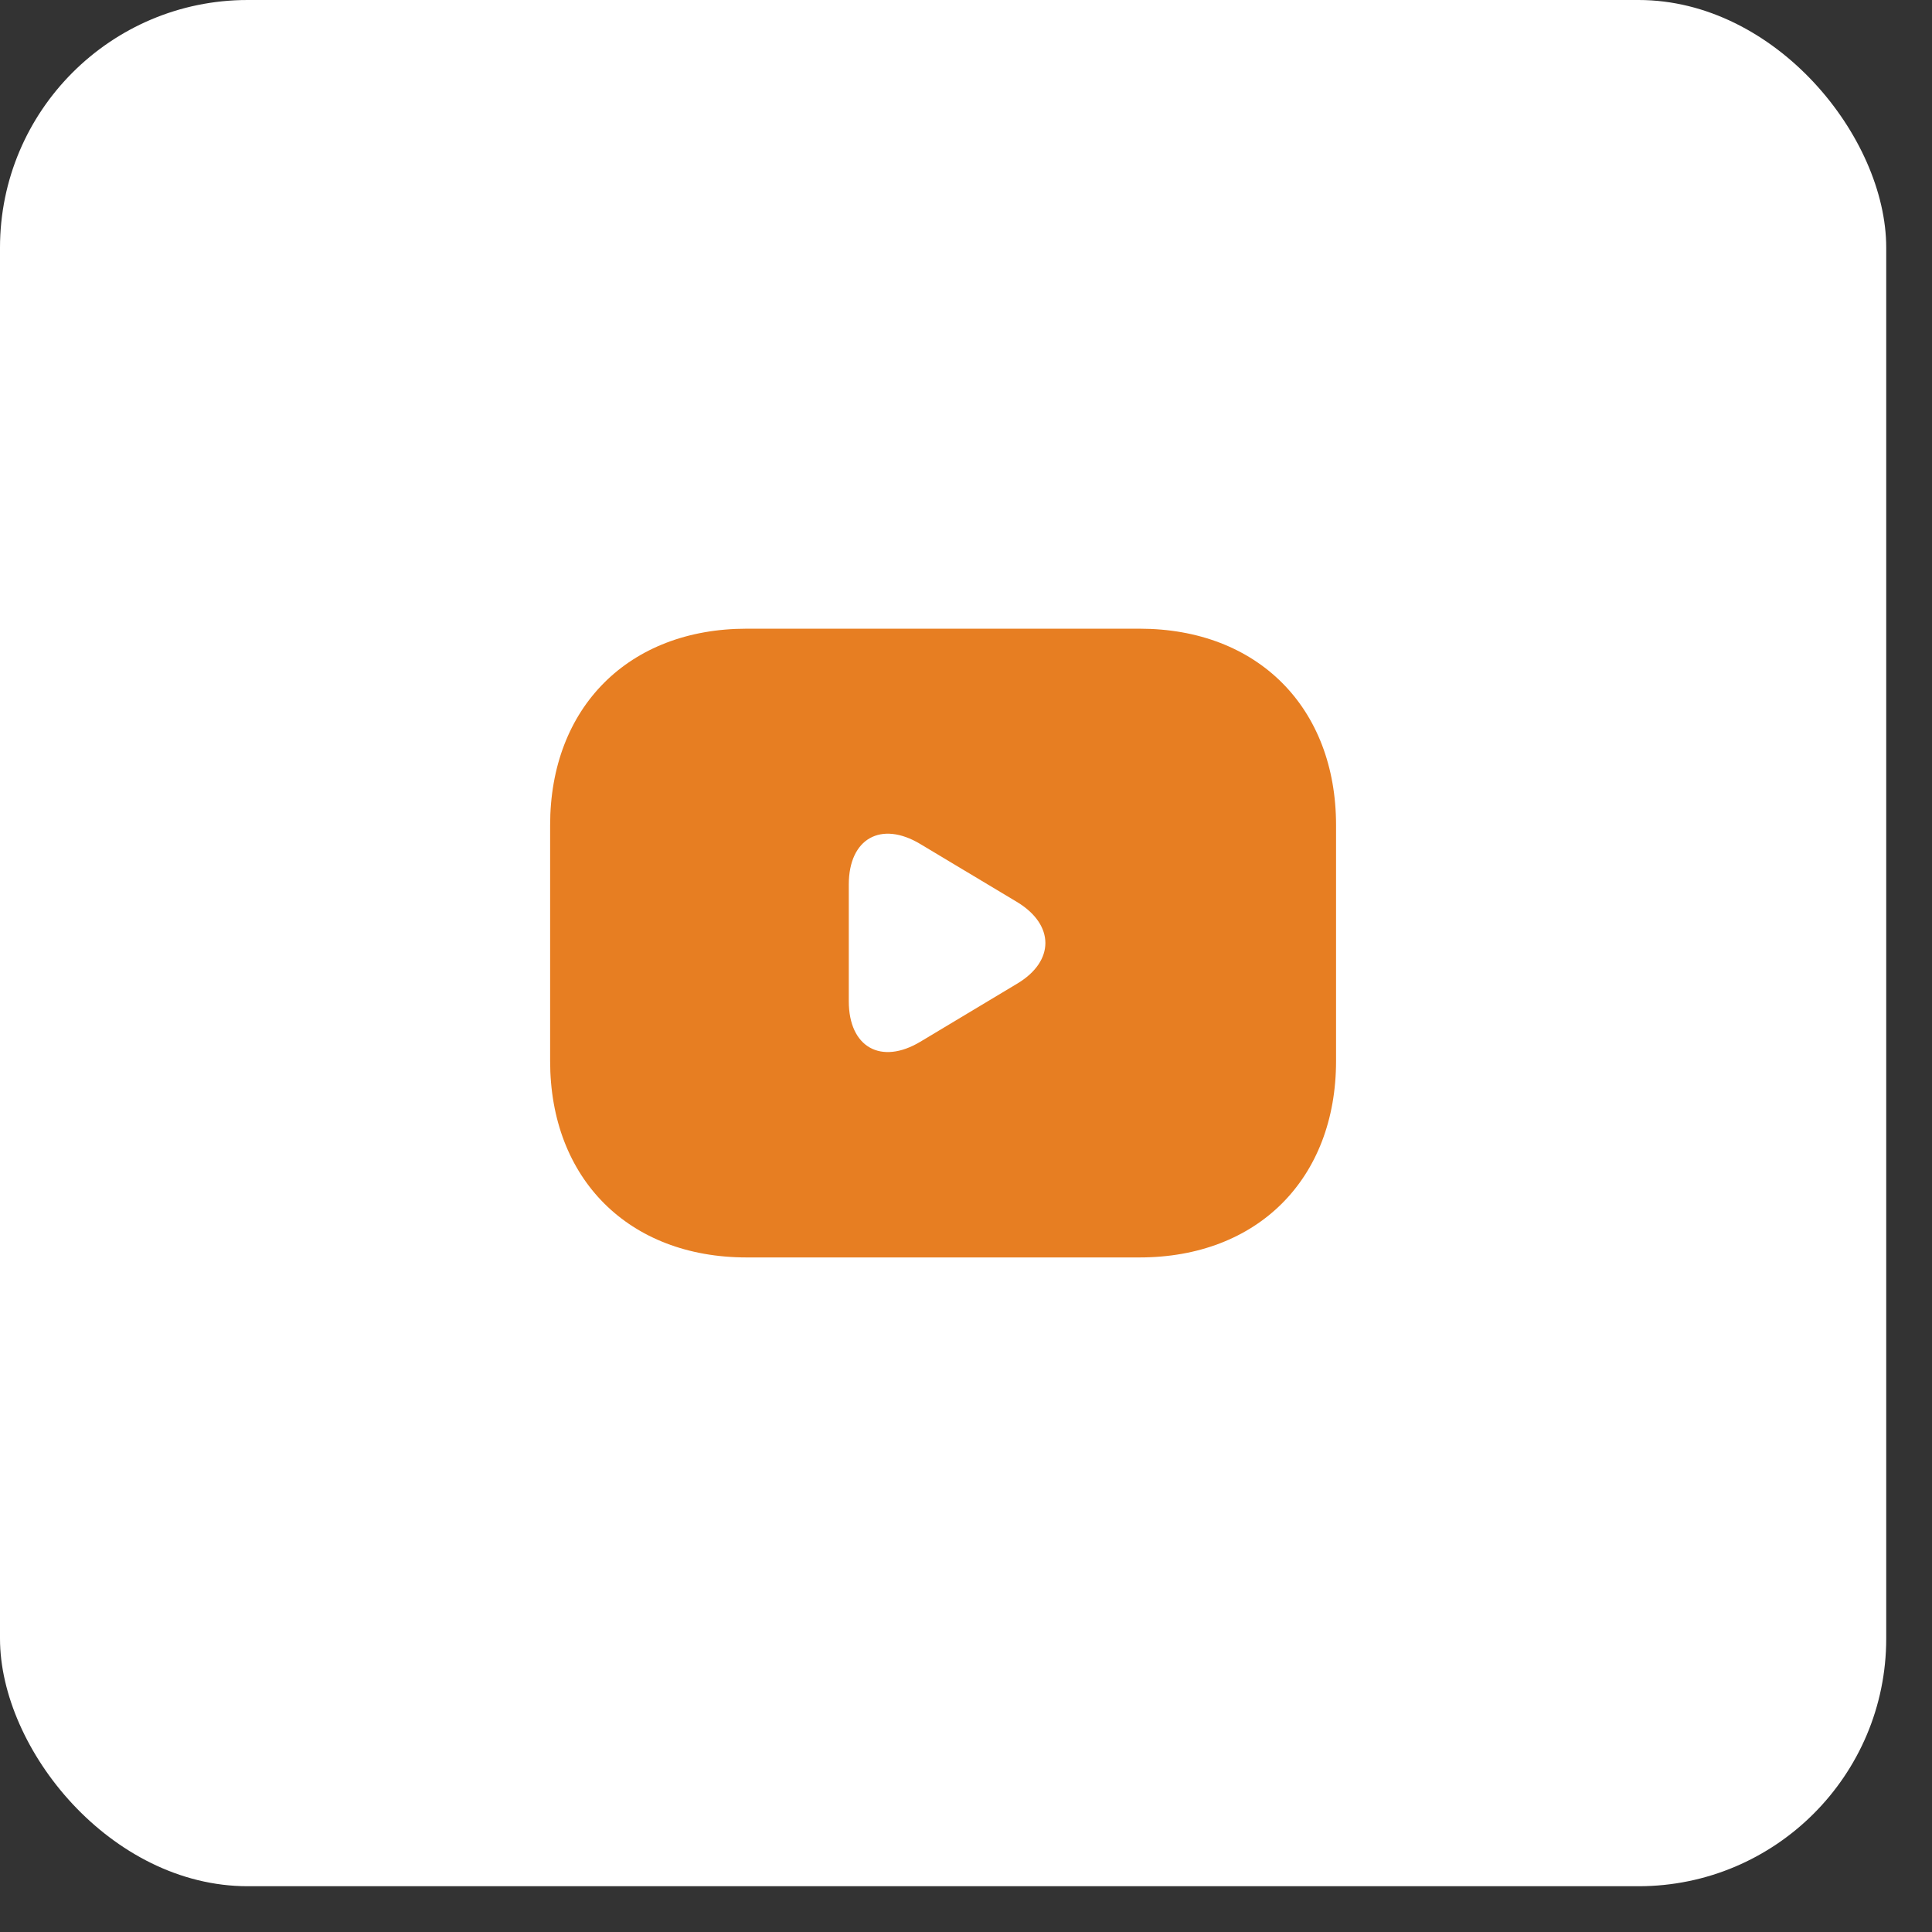 <svg width="39" height="39" viewBox="0 0 39 39" fill="none" xmlns="http://www.w3.org/2000/svg">
<rect x="0" y="0" width="39" height="39" fill="#333333" stroke="none"/>
<rect width="38.076" height="38.076" rx="5" fill="white"/>
<path d="M23.004 12.691H15.072C12.692 12.691 11.105 14.278 11.105 16.658V21.417C11.105 23.797 12.692 25.383 15.072 25.383H23.004C25.384 25.383 26.97 23.797 26.97 21.417V16.658C26.97 14.278 25.384 12.691 23.004 12.691ZM20.537 19.854L18.578 21.029C17.785 21.504 17.134 21.14 17.134 20.211V17.855C17.134 16.927 17.785 16.562 18.578 17.038L20.537 18.212C21.291 18.672 21.291 19.402 20.537 19.854Z" fill="#E77E22"/>
</svg>
